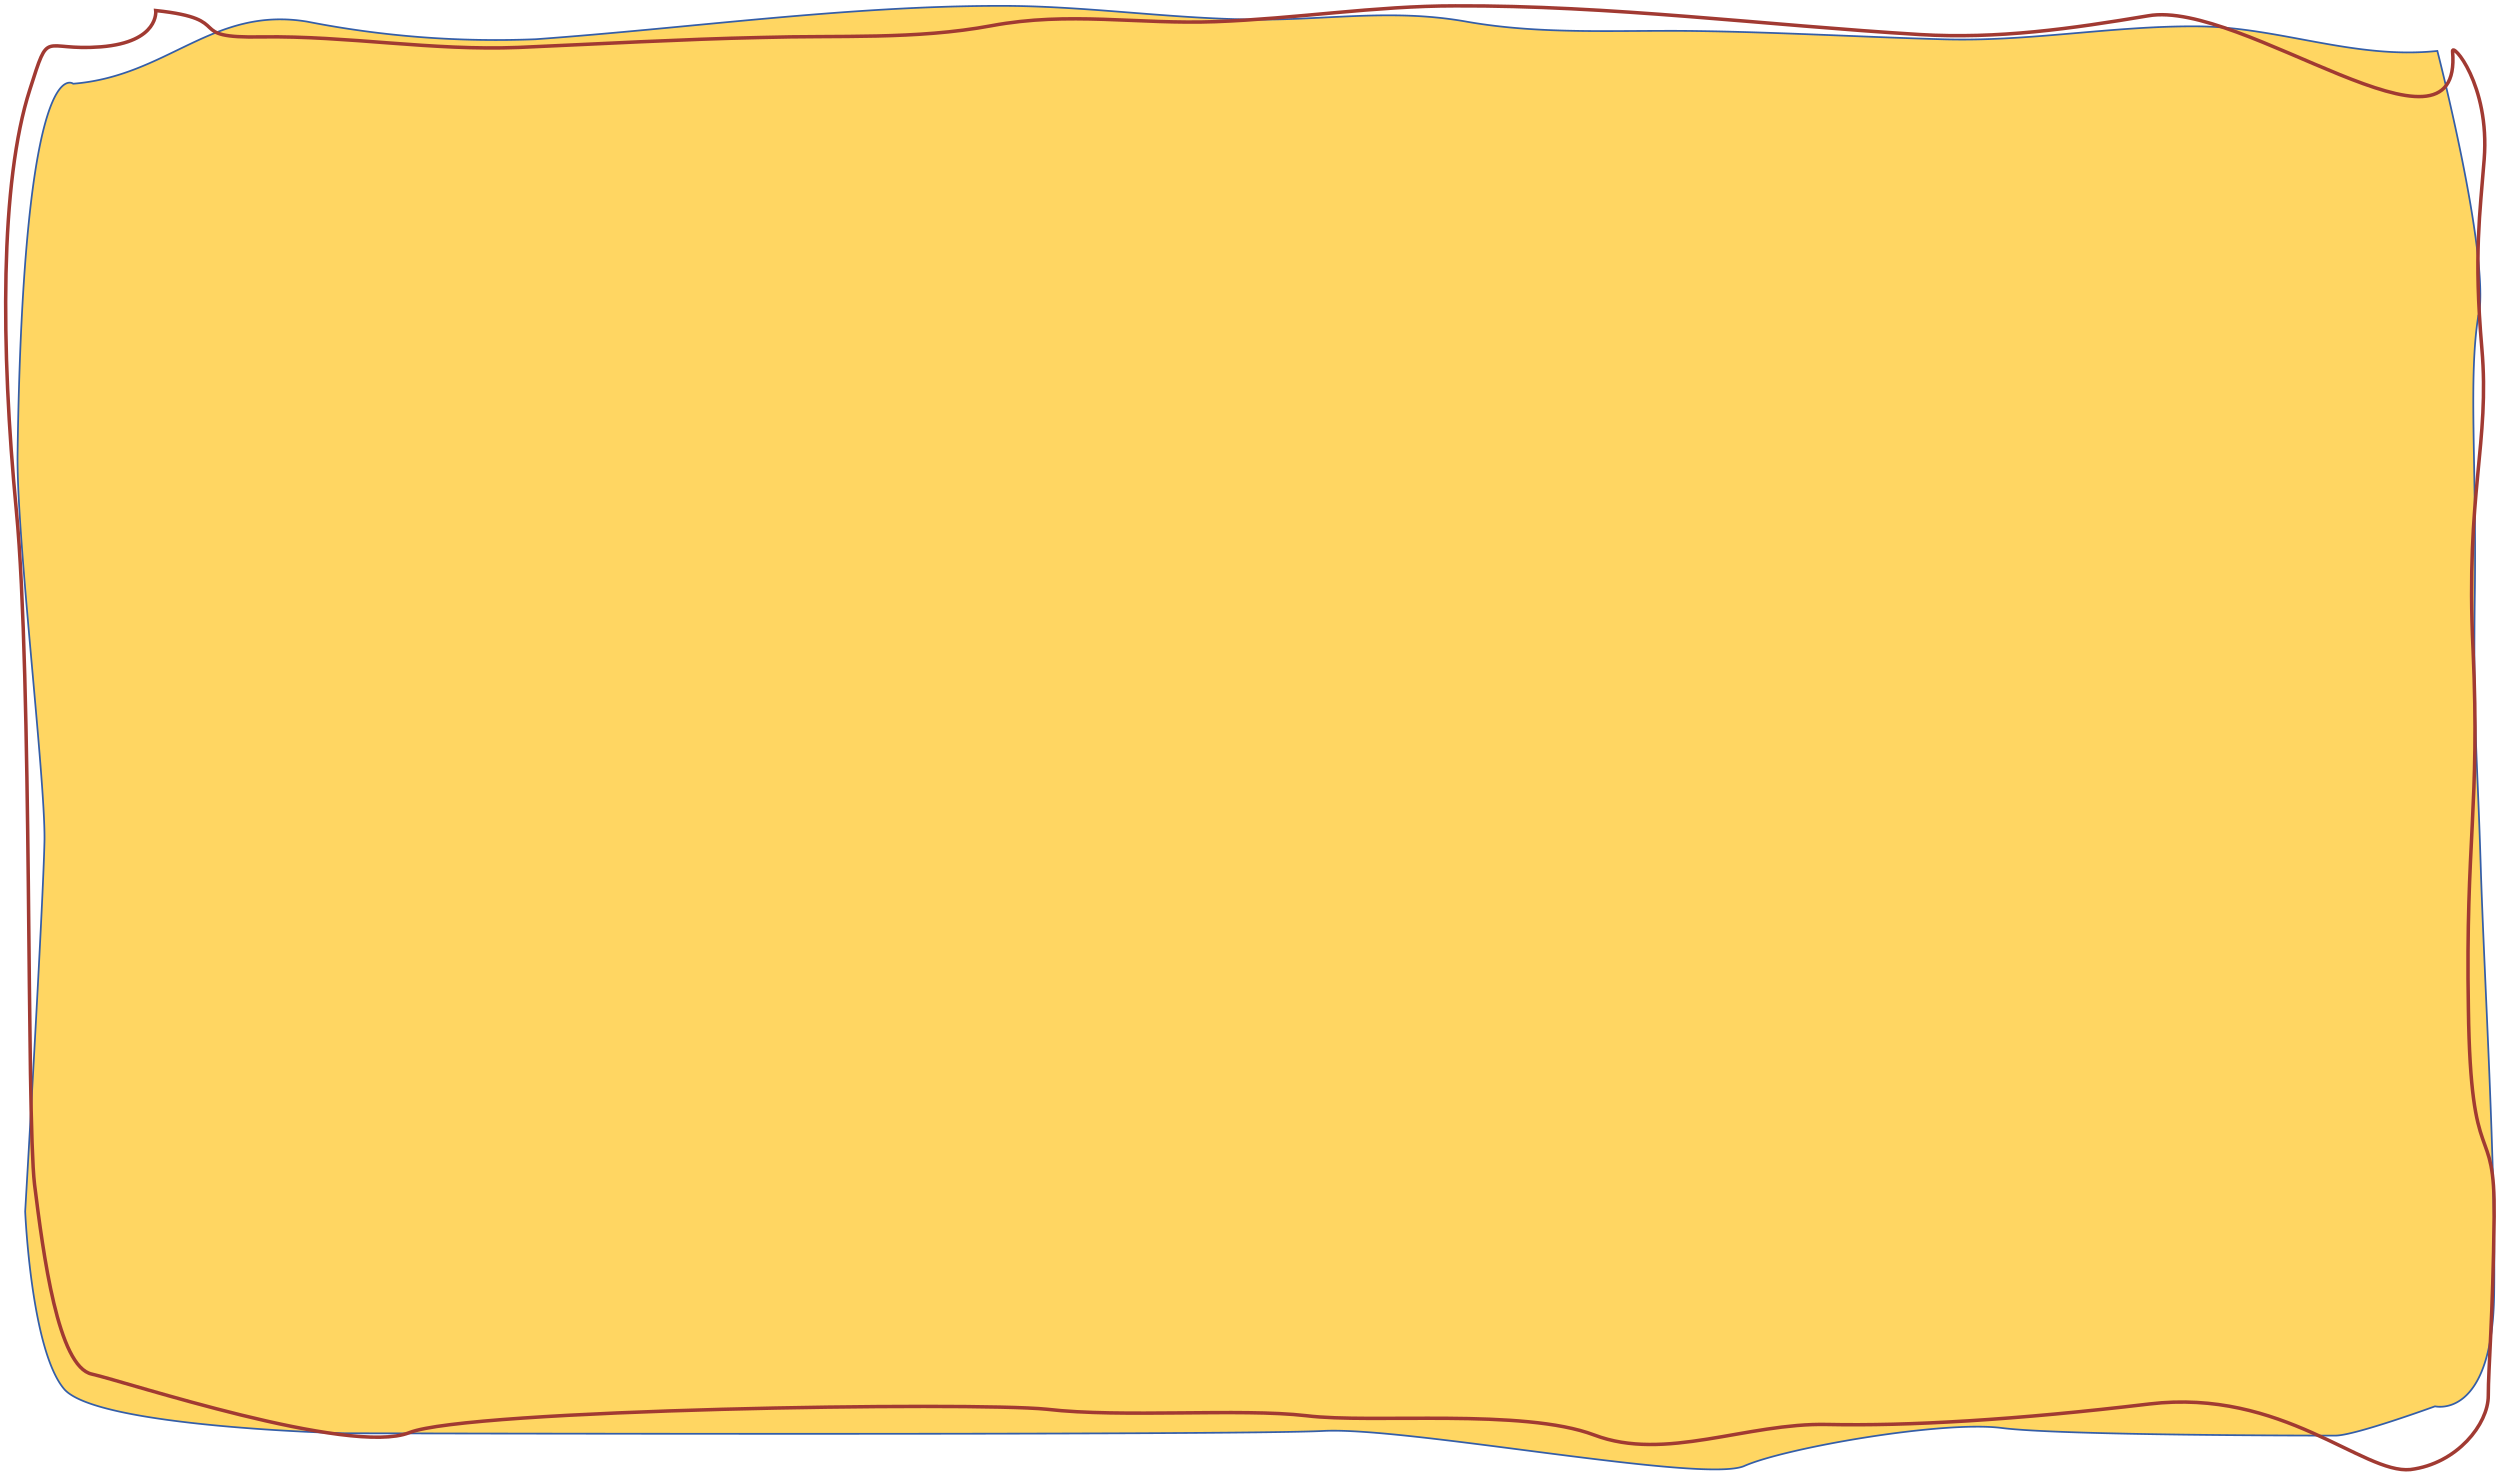 <svg viewBox="0 0 427 252" width="100%" height="100%" xmlns="http://www.w3.org/2000/svg" preserveAspectRatio="none">
  <g fill="none" fill-rule="evenodd">
    <path d="M423.3 53.9c-1.7 10.7-.3 24.8-.6 47.4-.3 22.7.4 27 1 46.4s2.6 51.8 2.3 73.3c-.3 21.6-10.1 19.2-10.1 19.2s-13.7 5-17 5c-3.1 0-46.8 0-57-1.3-10.1-1.3-37 3.4-44 6.5-7 3-57.3-6.7-71.8-6-14.6.8-167.3.4-167.3.4s-42-1-47.8-7.5c-5.7-6.6-6.7-30.4-6.7-30.4s3.1-52.6 3.3-63.5c.1-11-4.8-51.8-4.6-65.9 1-70 9.5-63.2 9.5-63.2C28.7 13 36.3 1 52.5 3.7a167 167 0 0 0 39 3C117.8 4.8 144.6 1 171 1c13.8 0 27.4 2 41.1 2.3 13.3.4 25-2 38.4.4 13 2.3 26.2 1.4 39.3 1.6 14 .2 27.8 1 41.7 1.4 14.8.5 29.1-2.3 43.8-2.2 14 .1 26.8 5.7 41 4.2 0 0 8.9 34.4 7.1 45.2" fill="#ffd662"/>
    <path d="M423.3 53.9c-1.7 10.7-.3 24.8-.6 47.4-.3 22.7.4 27 1 46.4s2.6 51.8 2.3 73.3c-.3 21.6-10.1 19.2-10.1 19.2s-13.7 5-17 5c-3.1 0-46.8 0-57-1.3-10.1-1.3-37 3.4-44 6.5-7 3-57.3-6.7-71.8-6-14.6.8-167.3.4-167.3.4s-42-1-47.8-7.5c-5.7-6.6-6.7-30.4-6.7-30.4s3.1-52.6 3.3-63.5c.1-11-4.8-51.8-4.6-65.9 1-70 9.5-63.2 9.5-63.2C28.7 13 36.3 1 52.5 3.7a167 167 0 0 0 39 3C117.8 4.8 144.6 1 171 1c13.8 0 27.4 2 41.1 2.3 13.3.4 25-2 38.4.4 13 2.3 26.2 1.4 39.3 1.6 14 .2 27.8 1 41.7 1.4 14.8.5 29.1-2.3 43.8-2.2 14 .1 26.8 5.7 41 4.2 0 0 8.9 34.4 7.1 45.2z" stroke="#345EA8" stroke-width=".3"/>
    <path d="M418.9 8.8c1.8 21.4-36-8.9-52-6.1-13.1 2.2-25.7 4-39 3.2-26.3-1.6-53-5-79.3-4.9-13.8 0-27.3 2.2-41 2.7-13.2.5-25-1.8-38.3.7-12.9 2.4-26.1 1.6-39.2 2-13.9.3-27.7 1.1-41.5 1.7-14.8.6-29.2-2-43.8-1.8-13.9.3-4-3-18.2-4.5 0 0 .7 5.4-9.4 6.2-10.1.8-8.7-3.4-12.1 7.3-5.1 15.8-5 44-2.3 72s1.7 103.2 3.1 115c1.5 12 4 31.2 9.8 32.4 5.8 1.3 44.1 14 54.2 10 10-4 96-5.3 108.9-4 12.9 1.5 33-.2 44.3 1.1 11.3 1.4 37-1.3 49.2 3.3 12.1 4.6 26-2.1 39.8-1.8 13.7.3 32.4-.8 55-3.5 22.7-2.7 36.5 12 44.6 11.2 8-1 13.3-7.8 13.3-12.6s.8-13.4 1-30.6c.2-17.2-4-6.5-4.4-35.5-.5-29 2-34.4.8-61.3-1.3-26.9 2.9-35.4 1.5-51.5-1.4-16.2-.3-23.1.4-32.3 1-12.8-5.6-20.2-5.4-18.4z" stroke="#a13a32" stroke-width=".6"/>
  </g>
</svg>